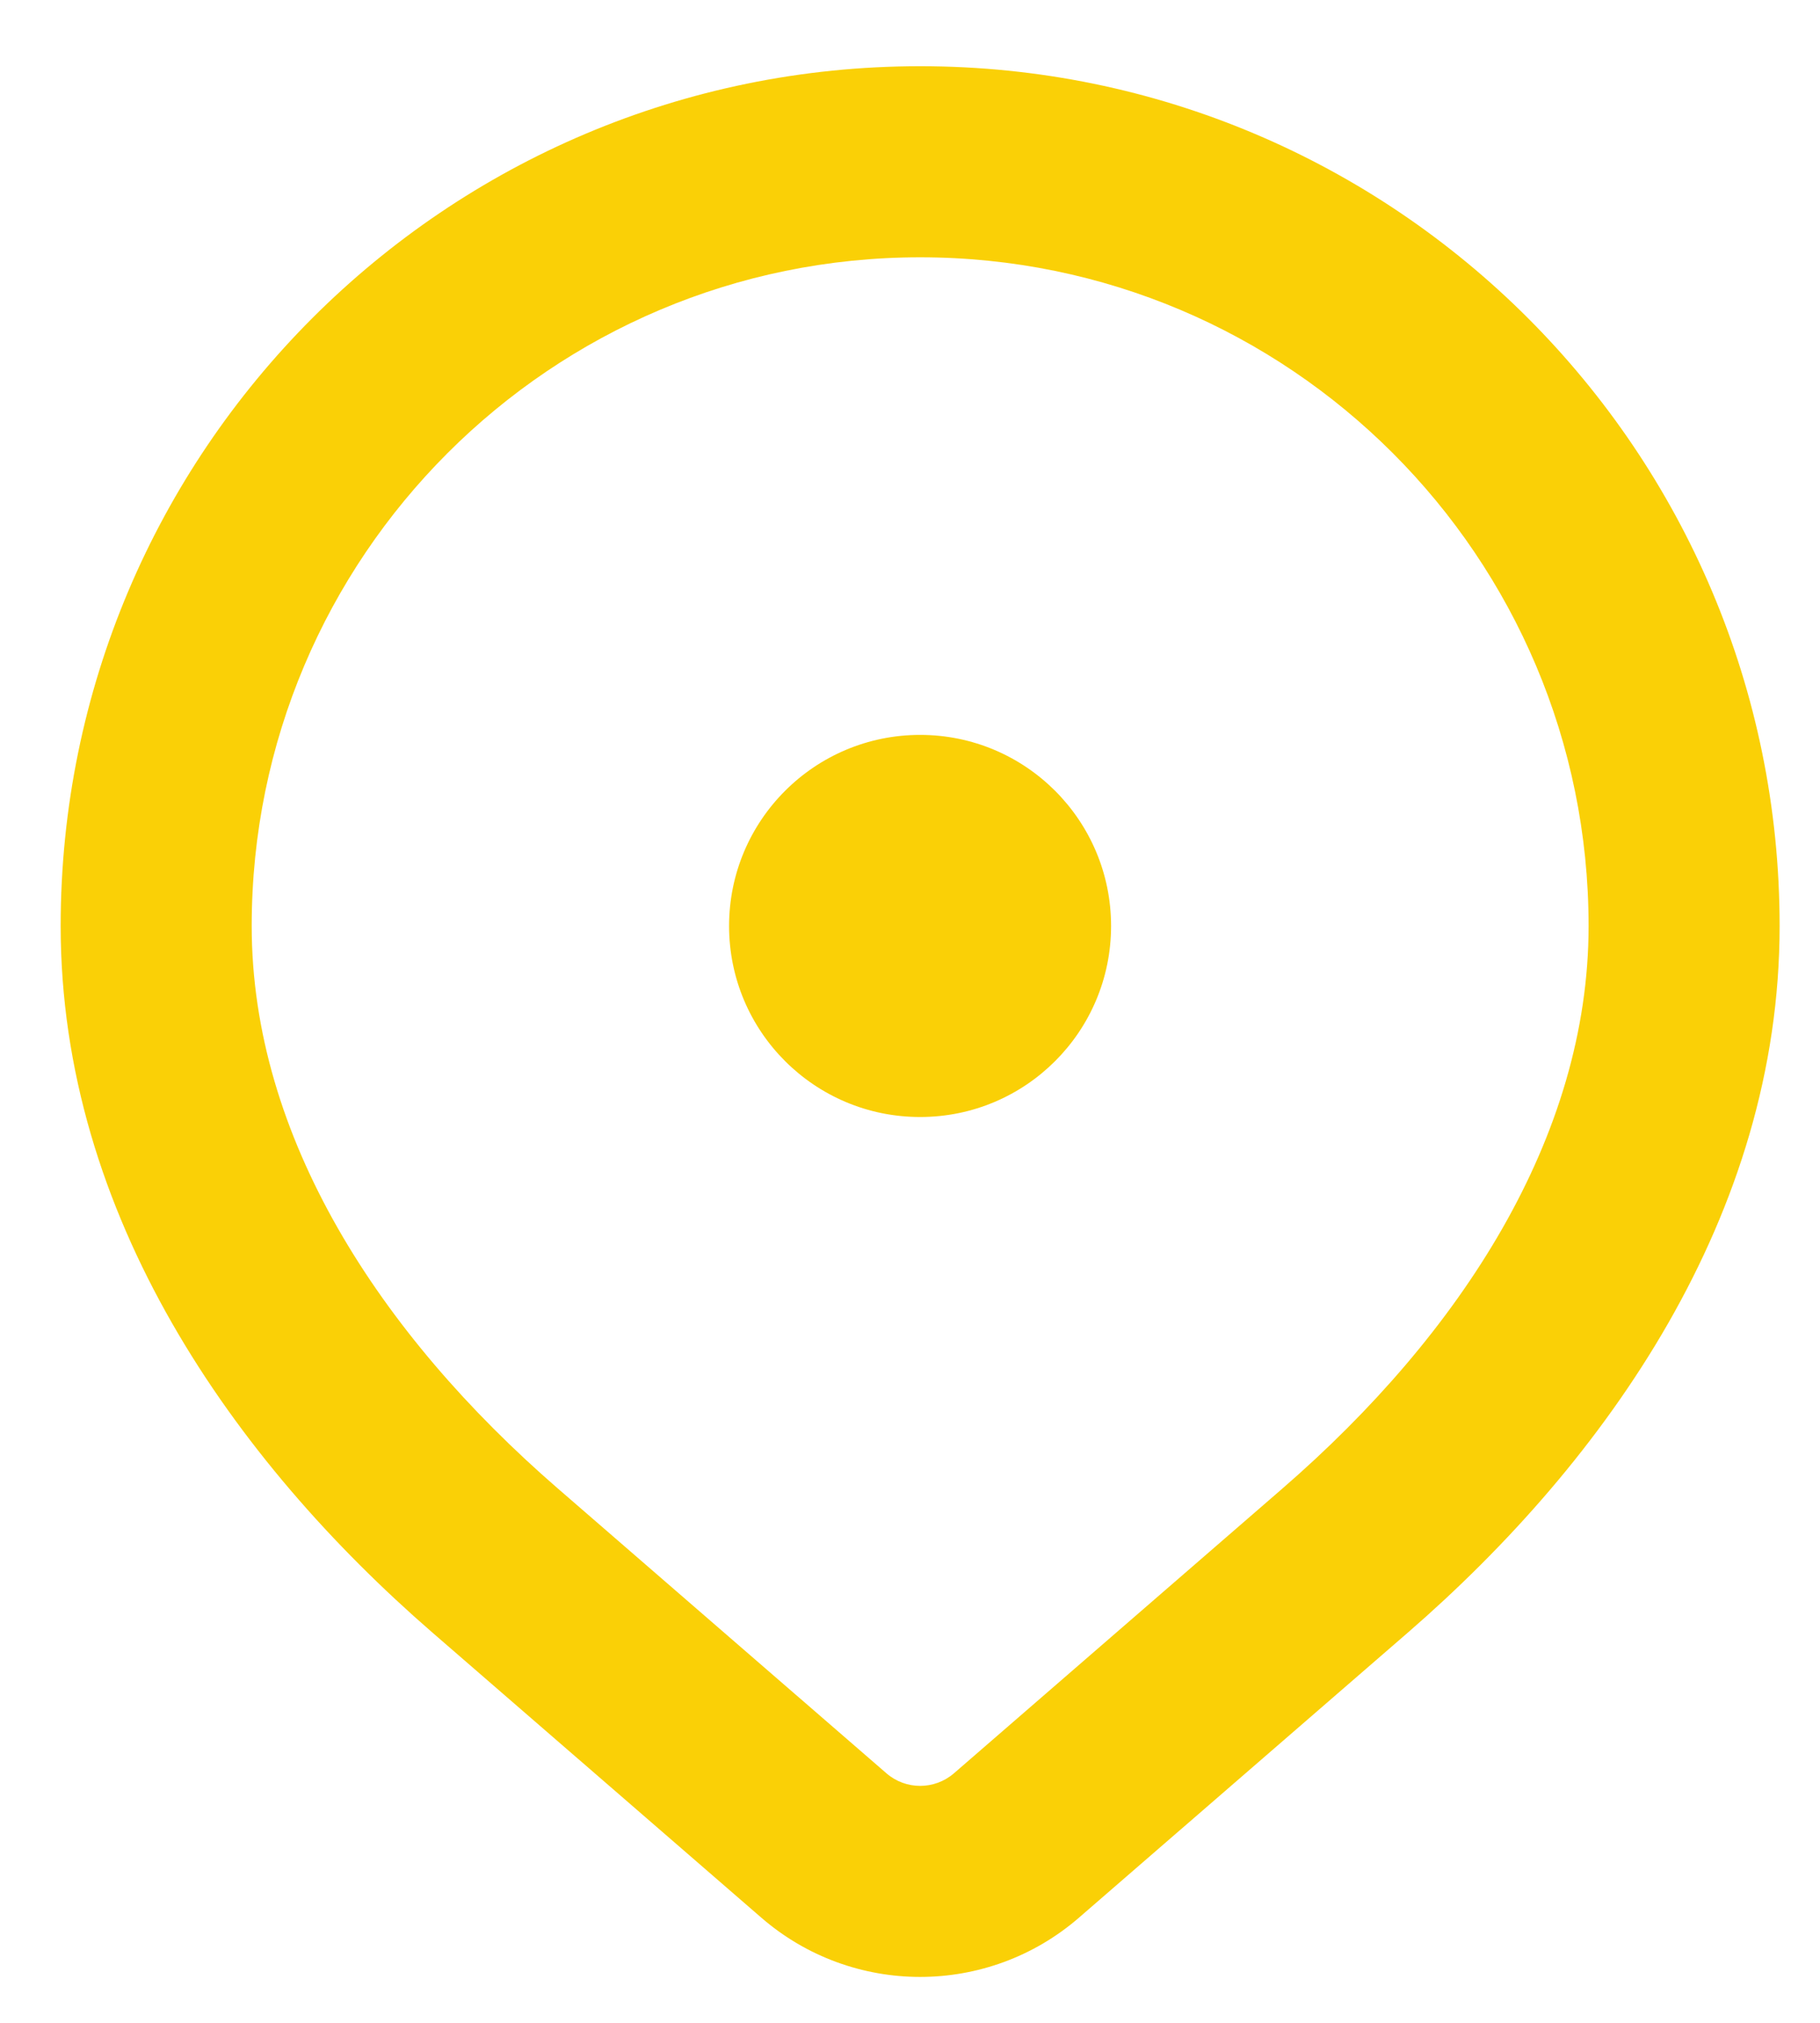 <?xml version="1.0" encoding="UTF-8"?> <svg xmlns="http://www.w3.org/2000/svg" width="27" height="30" viewBox="0 0 27 30" fill="none"> <path fill-rule="evenodd" clip-rule="evenodd" d="M13.651 3.816C8.174 3.816 3.734 8.256 3.734 13.733C3.734 16.858 5.627 19.779 8.274 22.074L13.15 26.299C13.437 26.548 13.864 26.548 14.152 26.299L19.027 22.074C21.675 19.779 23.567 16.858 23.567 13.733C23.567 8.256 19.128 3.816 13.651 3.816ZM0.9 13.733C0.9 6.691 6.609 0.982 13.651 0.982C20.692 0.982 26.401 6.691 26.401 13.733C26.401 18.02 23.837 21.654 20.883 24.215L16.007 28.44C14.655 29.612 12.646 29.612 11.294 28.44L6.418 24.215C3.464 21.654 0.9 18.02 0.9 13.733Z" fill="#FAD006"></path> <path d="M16.483 13.733C16.483 15.298 15.215 16.566 13.65 16.566C12.085 16.566 10.816 15.298 10.816 13.733C10.816 12.168 12.085 10.899 13.65 10.899C15.215 10.899 16.483 12.168 16.483 13.733Z" fill="#FAD006"></path> </svg> 
